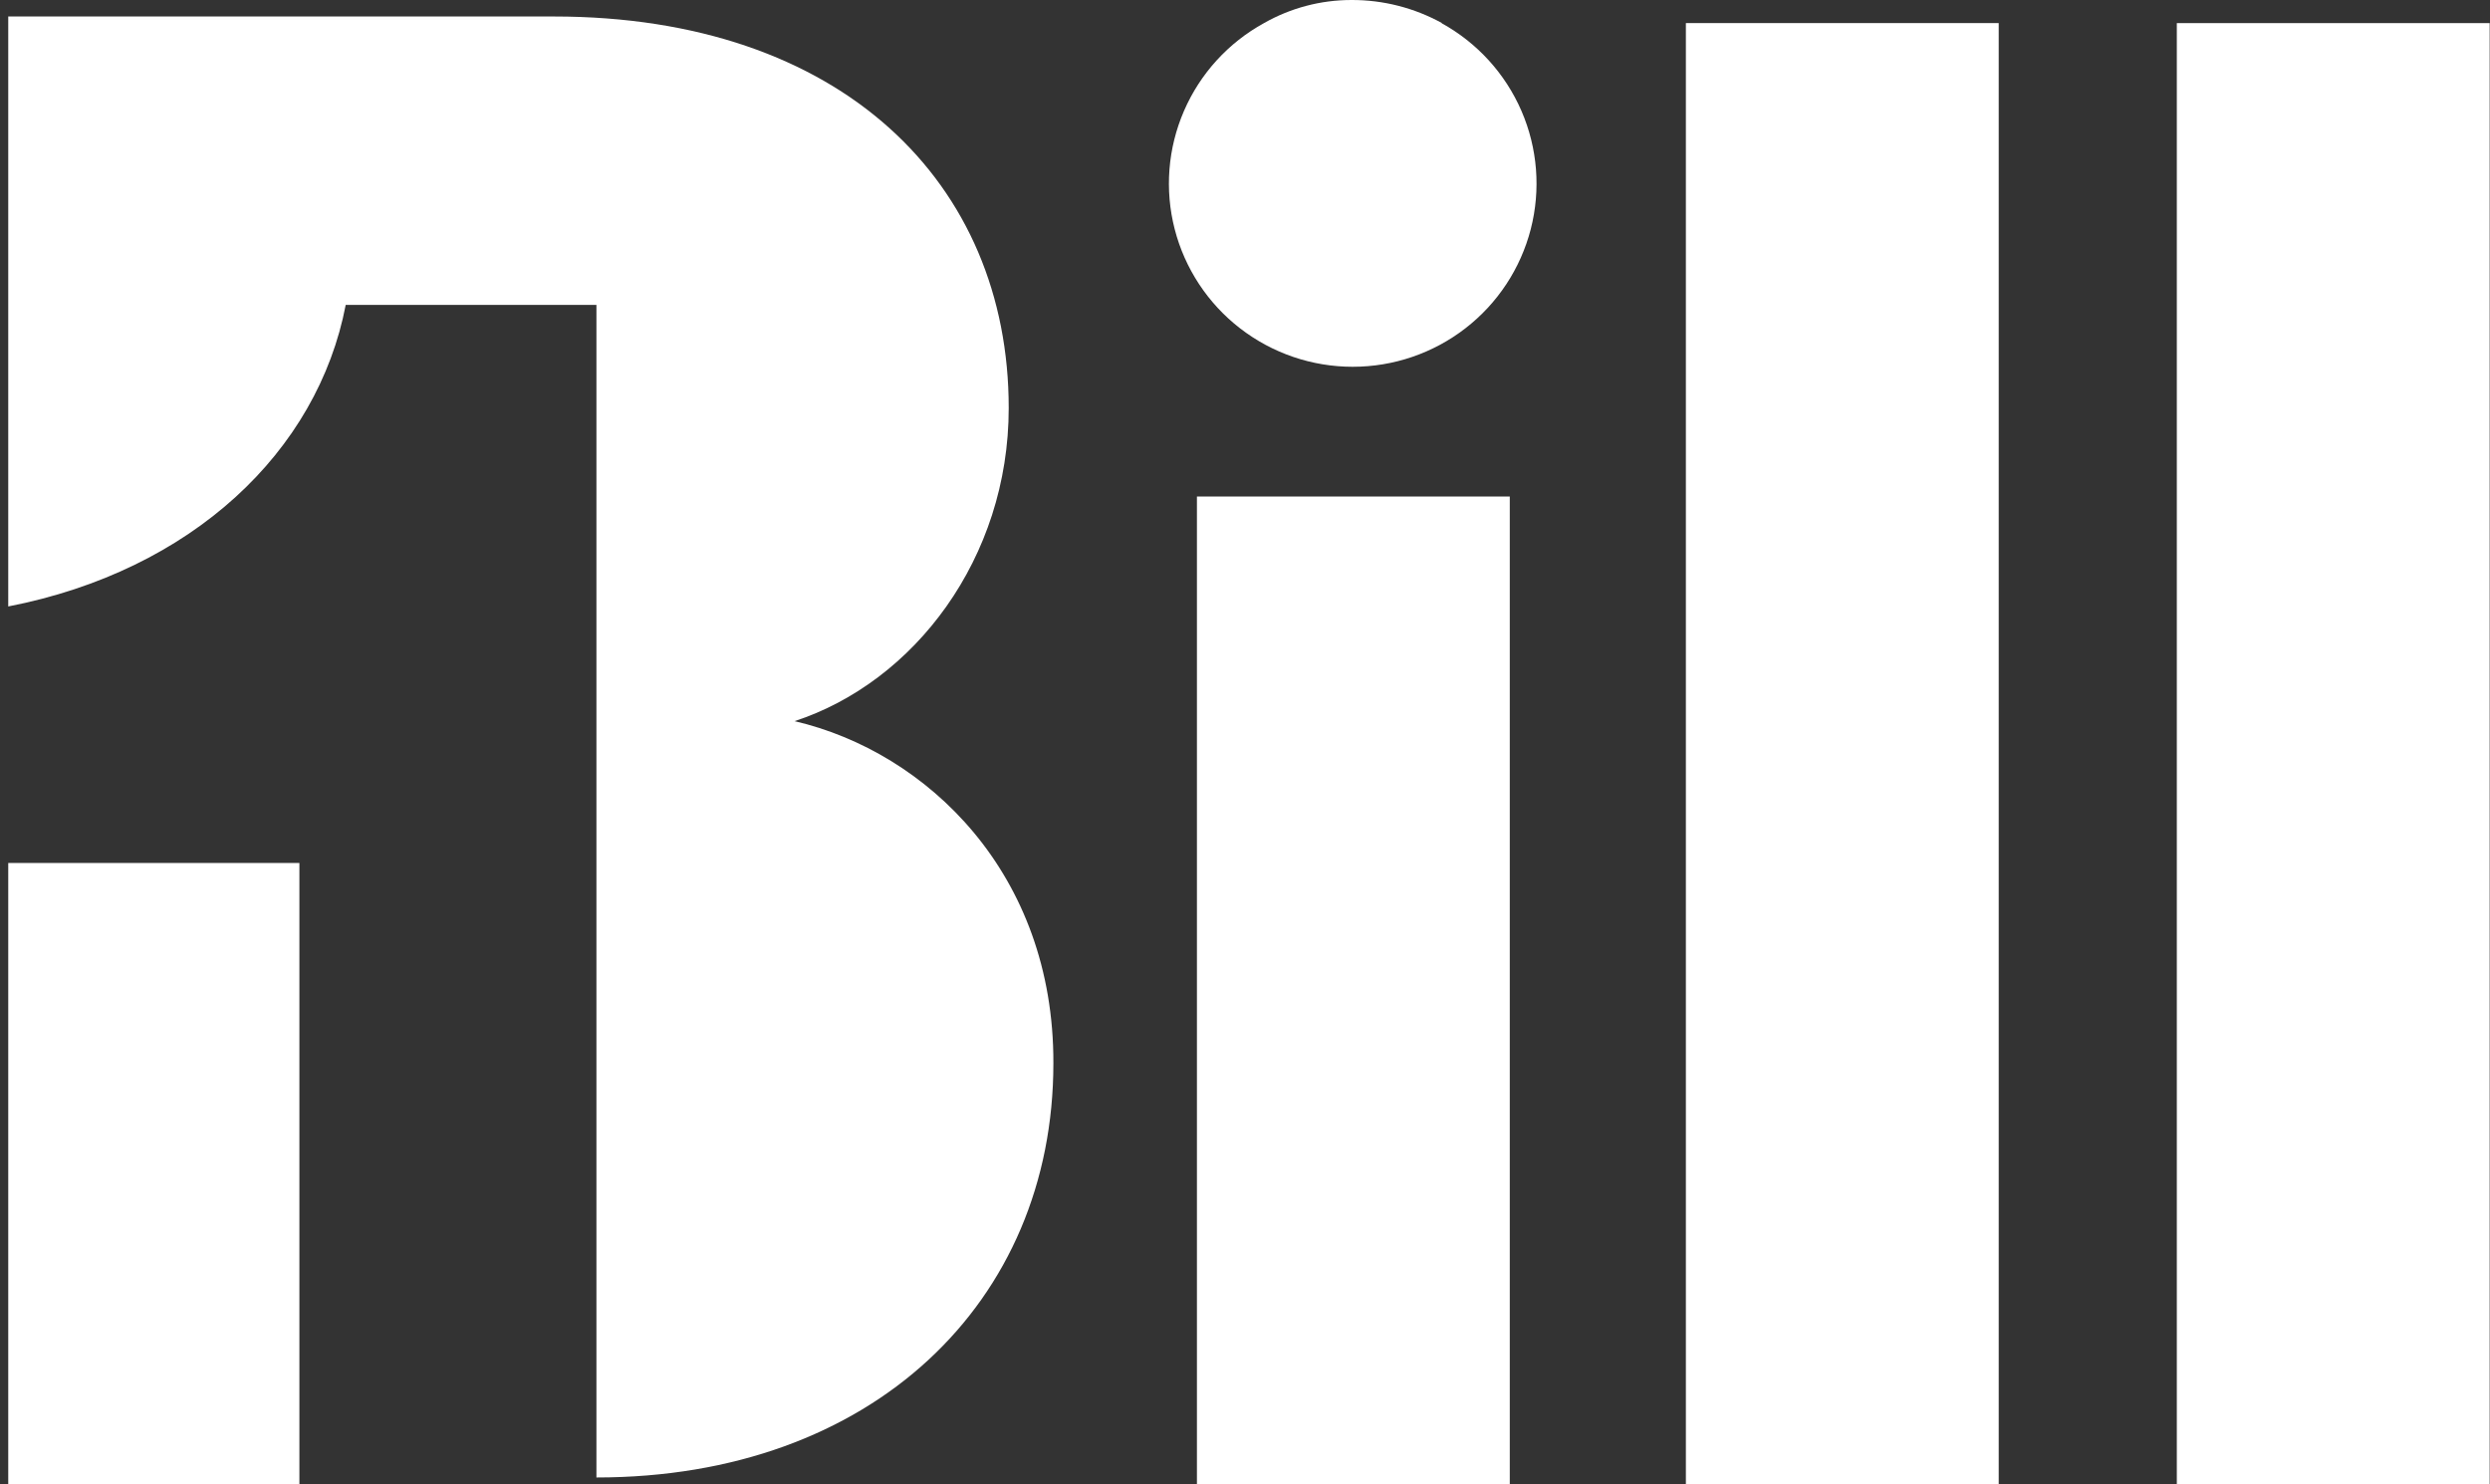 <svg width="151" height="90" viewBox="0 0 151 90" fill="none" xmlns="http://www.w3.org/2000/svg">
<rect x="0" y="0" width="151" height="90" fill="#333333" stroke="none"/>
<g clip-path="url(#clip0_884_2654)">
<path d="M18.156 52.333H0.5V90H18.156V52.333Z" fill="white"/>
<path d="M48.185 43.733C55.431 41.367 61.171 33.867 61.171 24.744C61.171 11.122 51.061 1 33.583 1H0.5V36.778C11.647 34.611 19.26 27.378 20.965 18.489H36.169V89.6C52.889 89.6 63.88 78.978 63.88 64.478C63.913 52.989 56.233 45.611 48.185 43.733Z" fill="white"/>
<path d="M91.557 30.111H72.585V90H91.557V30.111Z" fill="white"/>
<path d="M87.444 1.4C85.762 0.474 83.87 -0.008 81.949 -2.4455e-05C80.092 0.001 78.267 0.483 76.654 1.4C74.488 2.589 72.78 4.463 71.8 6.726C70.819 8.989 70.621 11.513 71.237 13.9C71.853 16.287 73.248 18.403 75.202 19.913C77.157 21.424 79.559 22.243 82.032 22.243C84.505 22.243 86.908 21.424 88.862 19.913C90.817 18.403 92.212 16.287 92.828 13.9C93.444 11.513 93.246 8.989 92.265 6.726C91.284 4.463 89.577 2.589 87.411 1.4H87.444Z" fill="white"/>
<path d="M121.207 1.4H102.236V90H121.207V1.4Z" fill="white"/>
<path d="M150.98 1.4H132.008V90H150.98V1.4Z" fill="white"/>
</g>
<defs>
<clipPath id="clip0_884_2654">
<rect width="150.48" height="90" fill="white" transform="translate(0.5)"/>
</clipPath>
</defs>
</svg>
